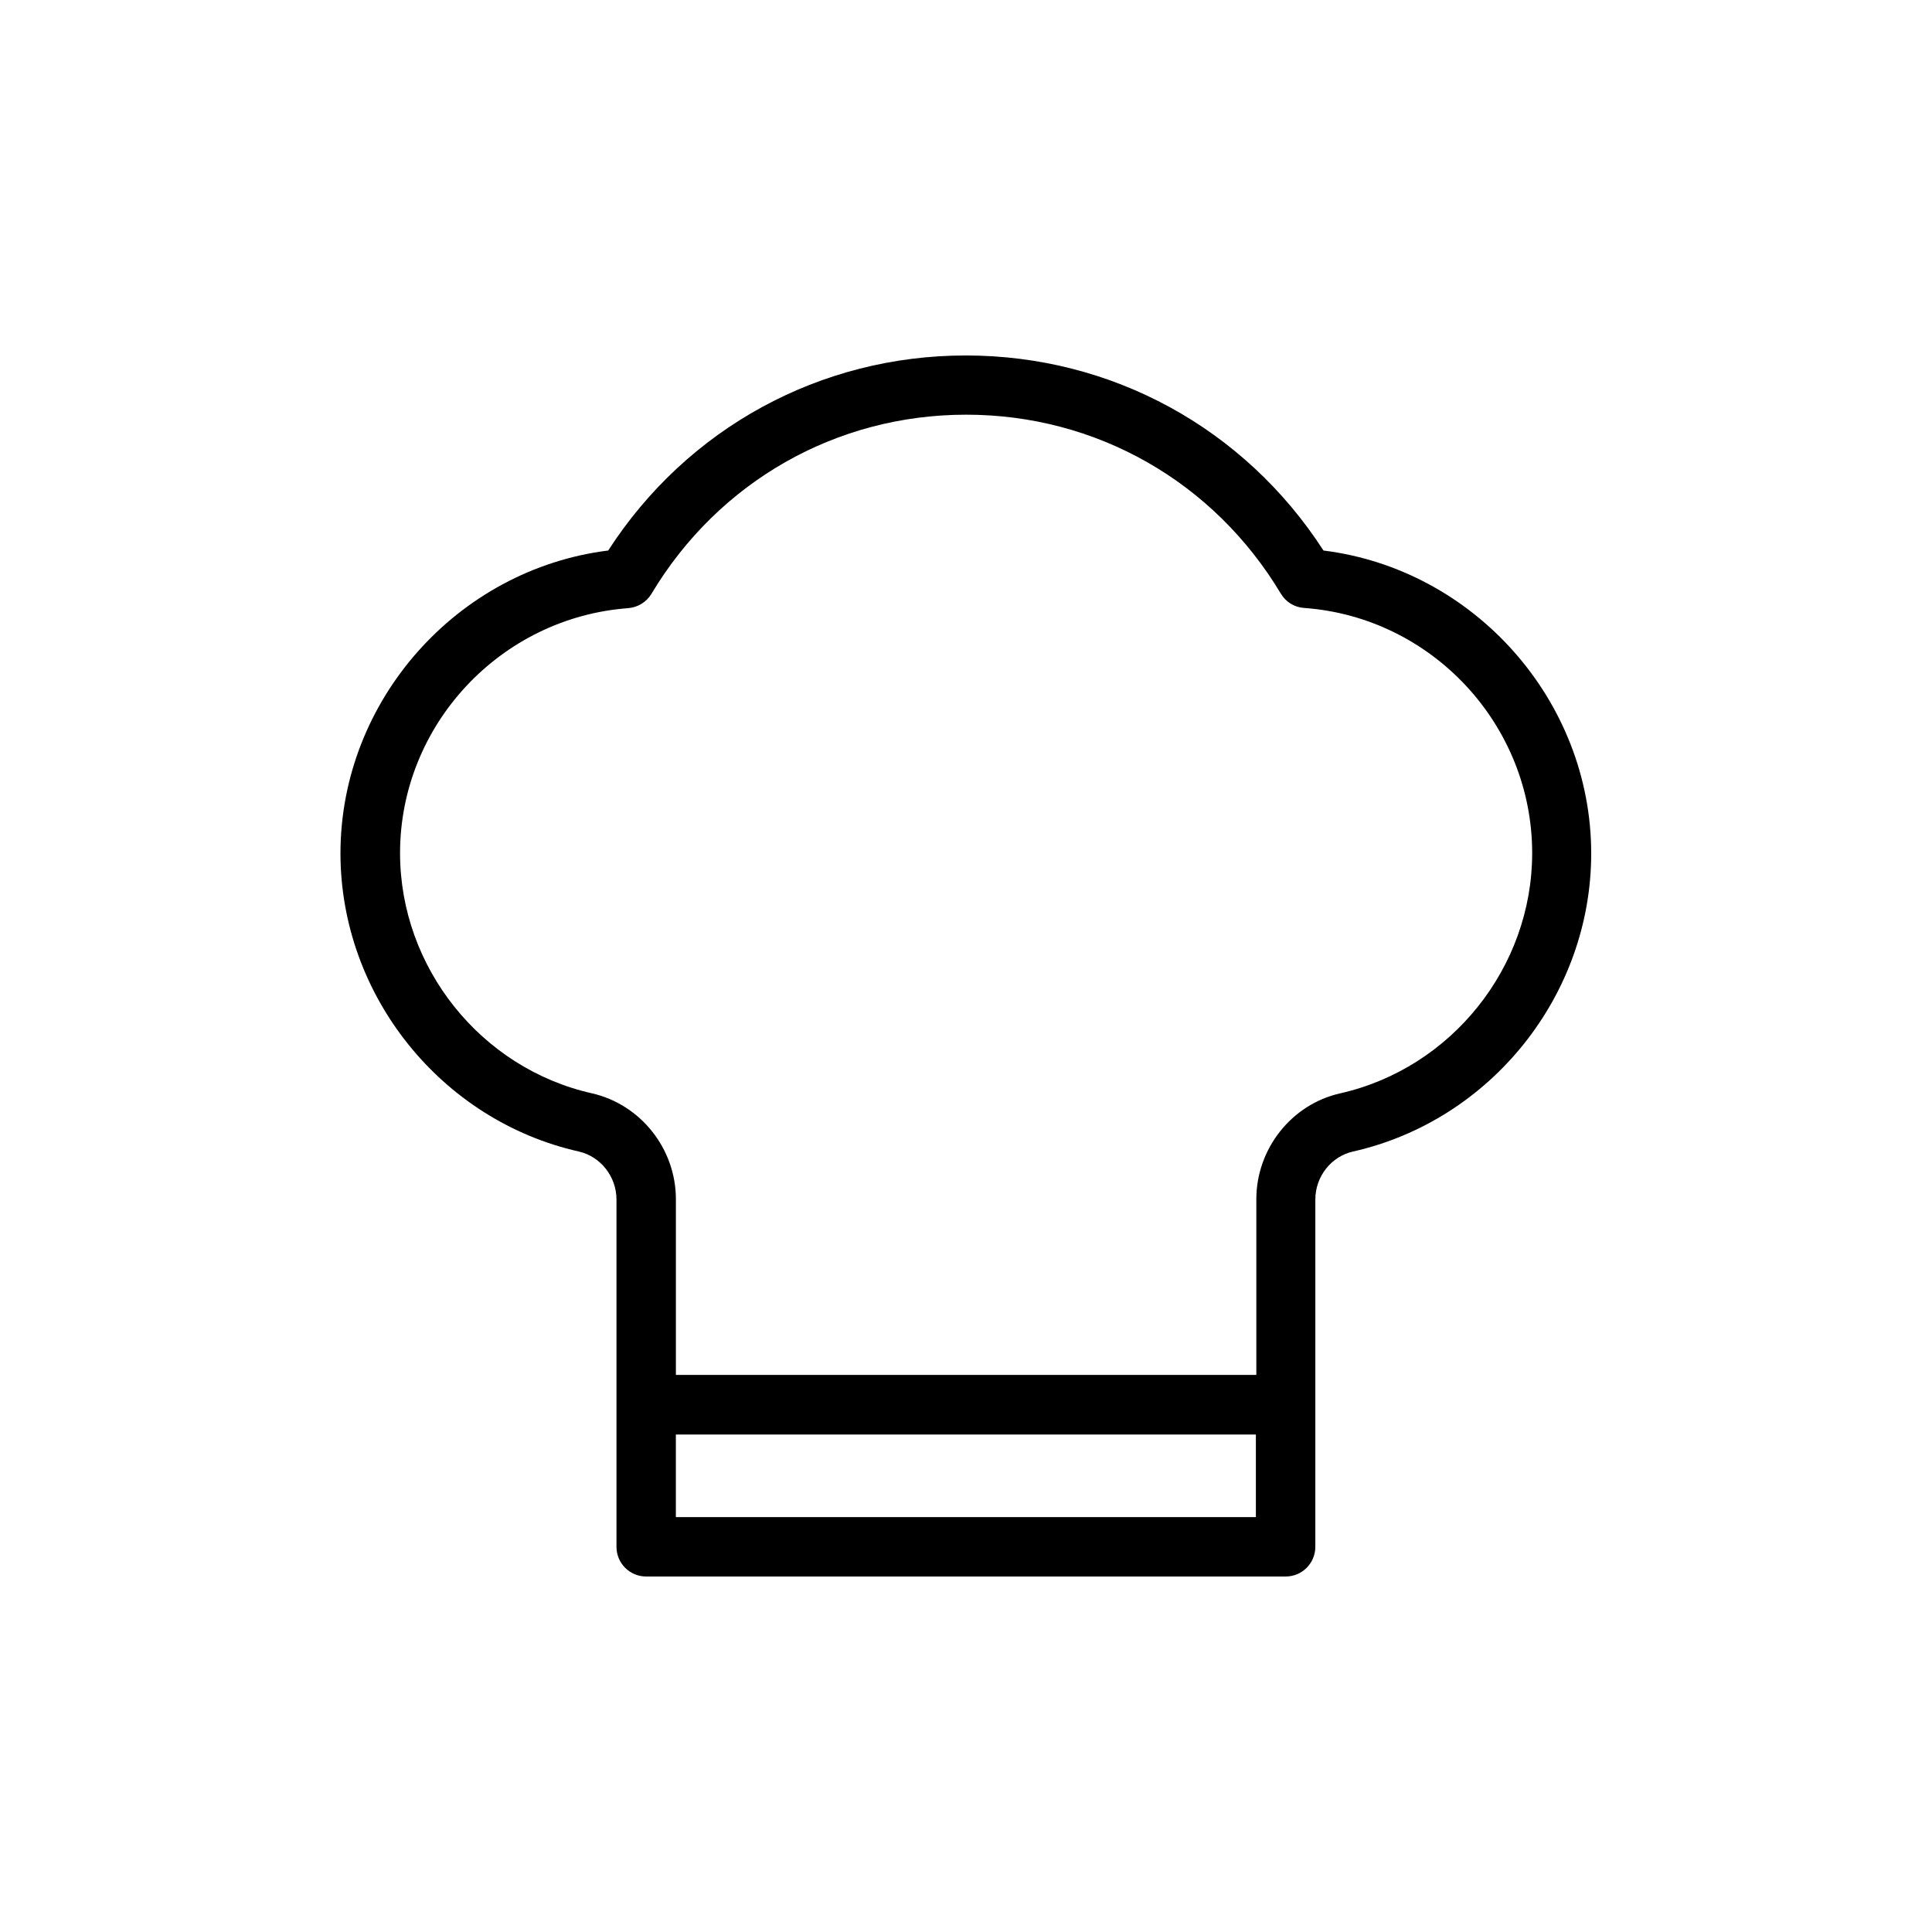 <?xml version="1.0" encoding="UTF-8"?>
<!-- Uploaded to: SVG Repo, www.svgrepo.com, Generator: SVG Repo Mixer Tools -->
<svg fill="#000000" width="800px" height="800px" version="1.1" viewBox="144 144 512 512" xmlns="http://www.w3.org/2000/svg">
 <path d="m297.4 449.17c5.773 1.312 9.973 6.664 9.973 12.699v92.051c0 4.356 3.516 7.871 7.871 7.871h169.46c4.356 0 7.871-3.516 7.871-7.871l0.004-92.051c0-6.086 4.199-11.387 9.973-12.699 36.578-8.238 63.133-41.461 63.133-78.984 0-40.516-30.965-75.309-70.953-80.293-20.941-32.434-56.152-51.691-94.777-51.691s-73.84 19.262-94.777 51.691c-39.988 4.984-70.953 39.727-70.953 80.293 0.047 37.527 26.602 70.746 63.18 78.984zm179.48 96.879h-153.77v-21.883h153.71v21.883zm-166.41-240.88c2.57-0.211 4.879-1.625 6.191-3.832 17.789-29.703 48.91-47.441 83.391-47.441s65.602 17.738 83.391 47.441c1.312 2.203 3.621 3.621 6.191 3.777 33.902 2.465 60.406 31.016 60.406 64.969 0 30.23-21.359 56.992-50.852 63.66-12.91 2.887-22.25 14.695-22.25 28.078v46.551h-153.82v-46.551c0-13.383-9.34-25.137-22.25-28.078-29.441-6.613-50.852-33.379-50.852-63.66 0-33.898 26.555-62.395 60.457-64.914z"/>
</svg>